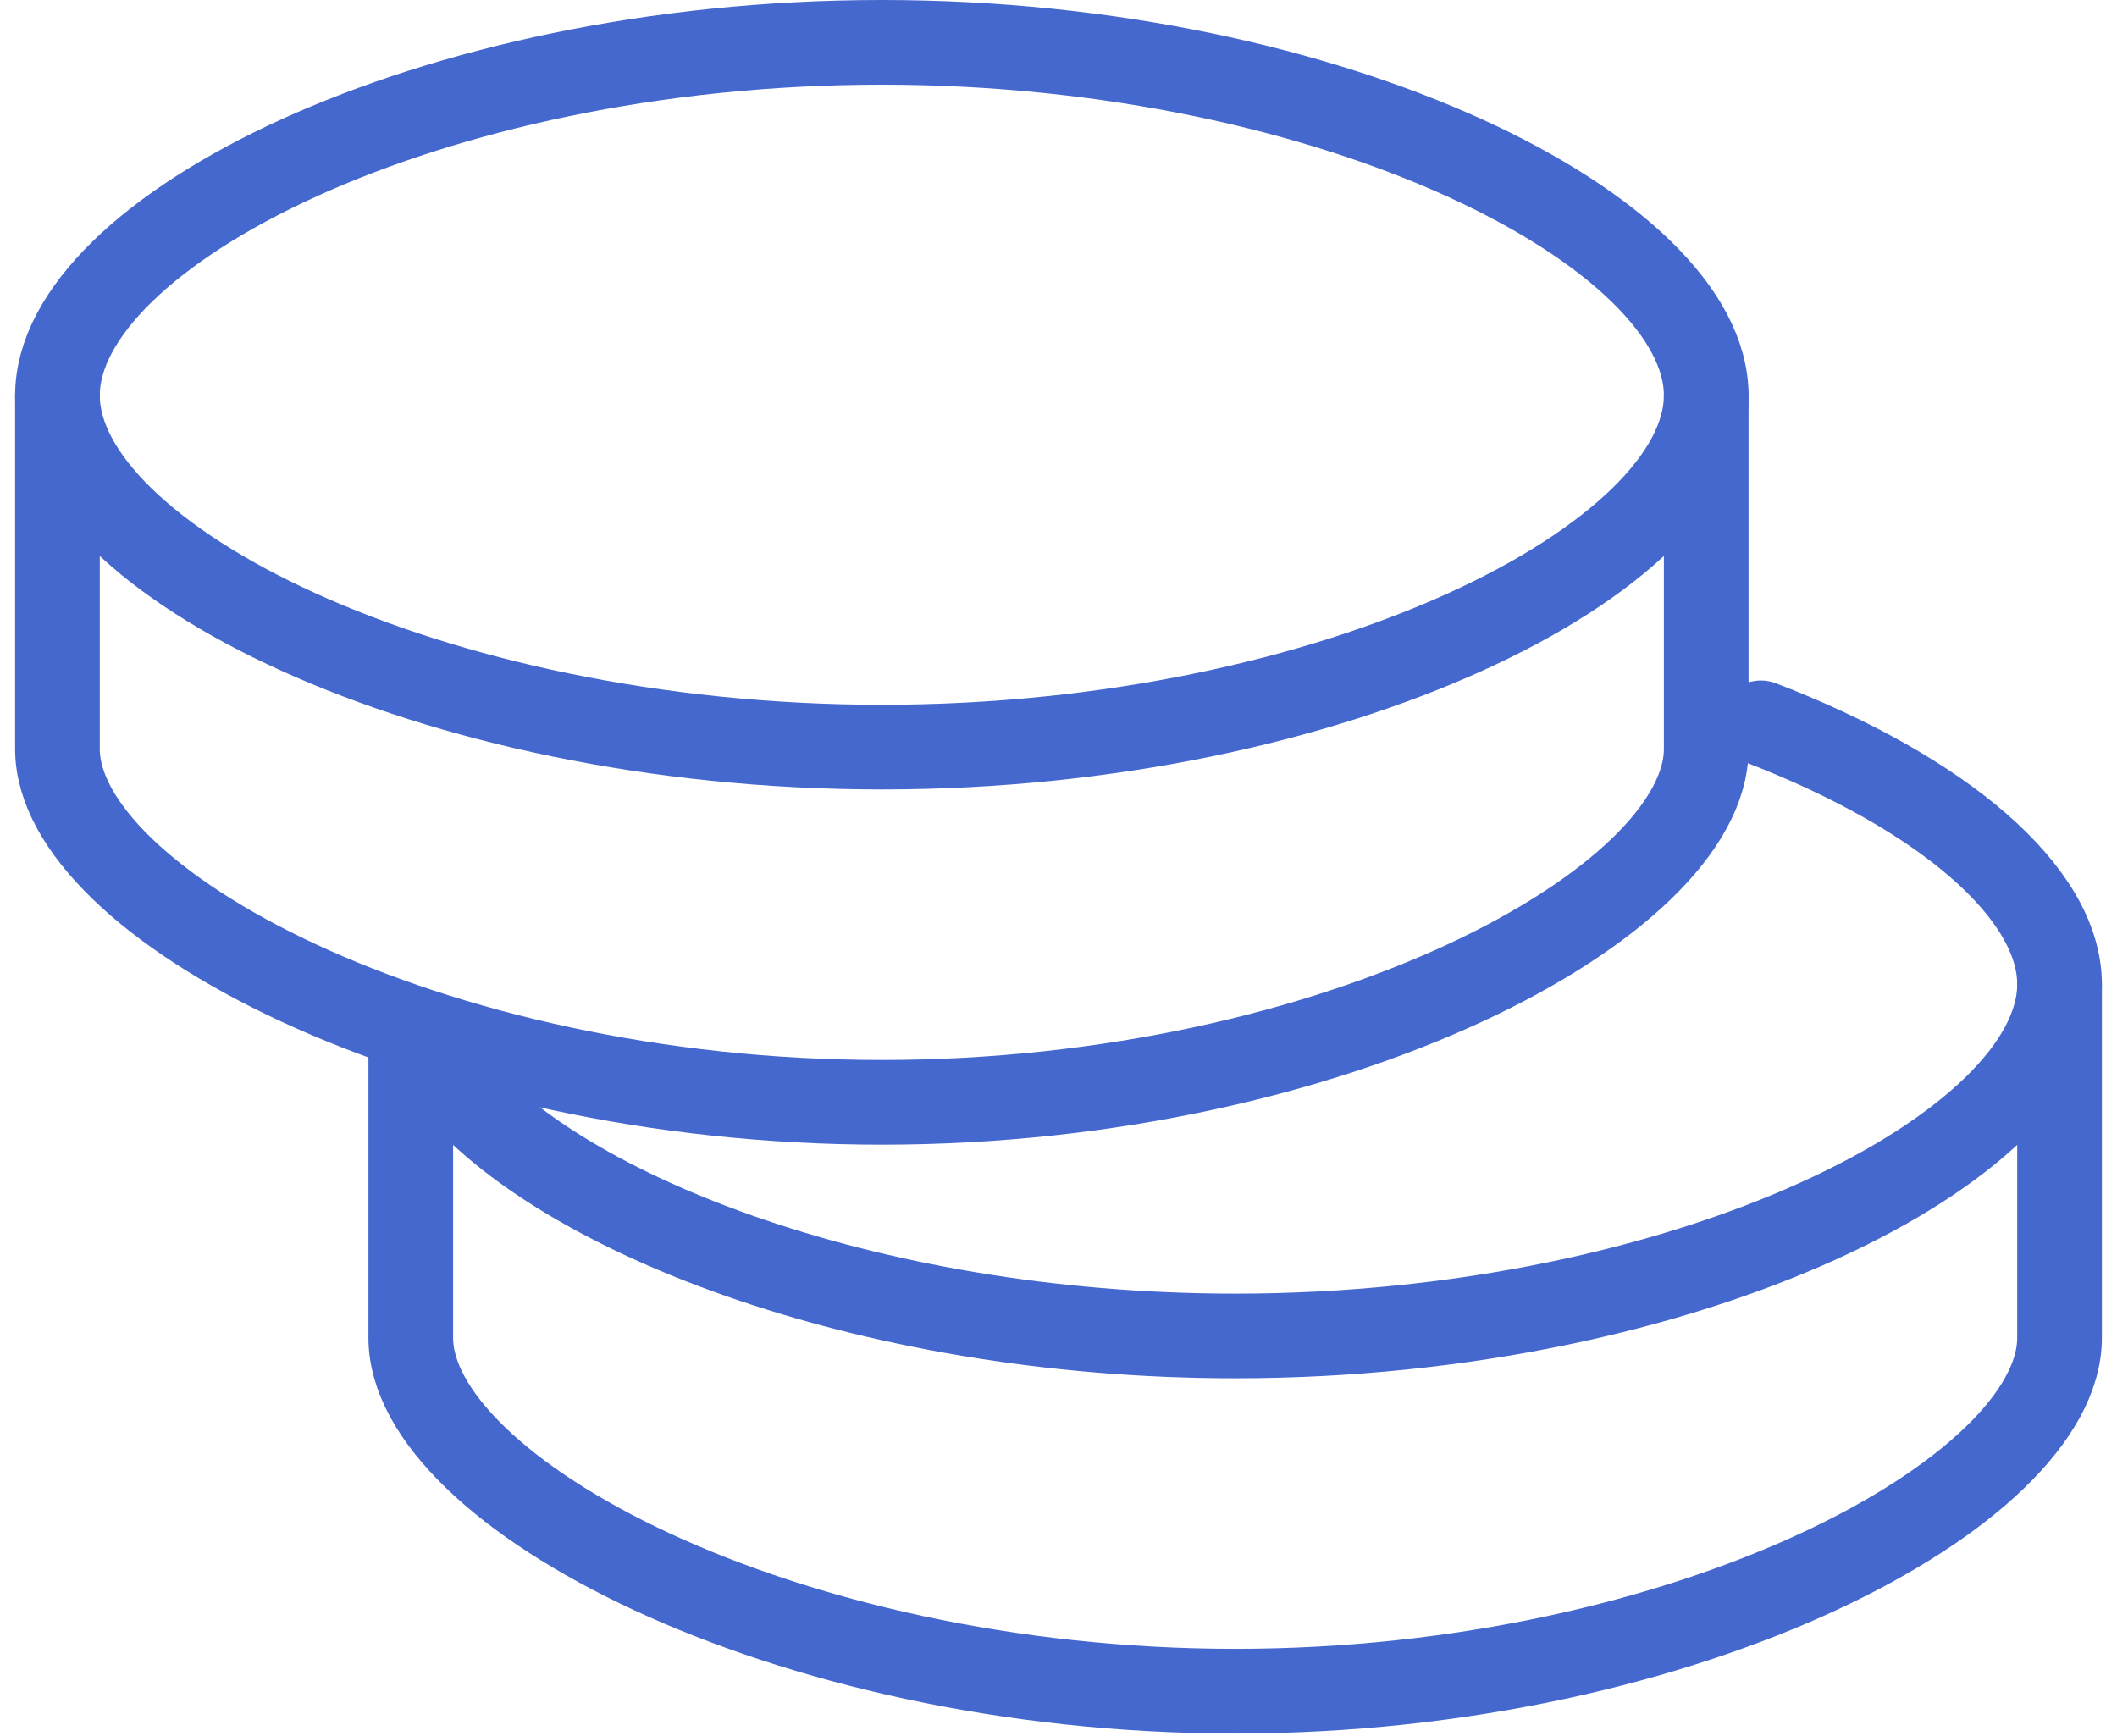 <?xml version="1.0" encoding="UTF-8"?> <svg xmlns="http://www.w3.org/2000/svg" width="50" height="41" viewBox="0 0 50 41" fill="none"><path d="M48.643 23.252V31.597C48.643 35.213 39.926 39.941 29.172 39.941C18.419 39.941 9.702 35.213 9.702 31.597V24.643" stroke="#4568CE" stroke-width="2" stroke-linecap="round" stroke-linejoin="round"></path><path d="M10.519 25.363C12.925 28.556 20.366 31.552 29.172 31.552C39.925 31.552 48.643 27.085 48.643 23.247C48.643 21.091 45.897 18.729 41.589 17.072" stroke="#4568CE" stroke-width="2" stroke-linecap="round" stroke-linejoin="round"></path><path d="M40.298 9.345V17.689C40.298 21.305 31.581 26.034 20.828 26.034C10.074 26.034 1.357 21.305 1.357 17.689V9.345" stroke="#4568CE" stroke-width="2" stroke-linecap="round" stroke-linejoin="round"></path><path fill-rule="evenodd" clip-rule="evenodd" d="M20.828 17.645C31.581 17.645 40.298 13.178 40.298 9.339C40.298 5.5 31.581 1 20.828 1C10.074 1 1.357 5.498 1.357 9.339C1.357 13.178 10.074 17.645 20.828 17.645Z" stroke="#4568CE" stroke-width="2" stroke-linecap="round" stroke-linejoin="round"></path></svg> 